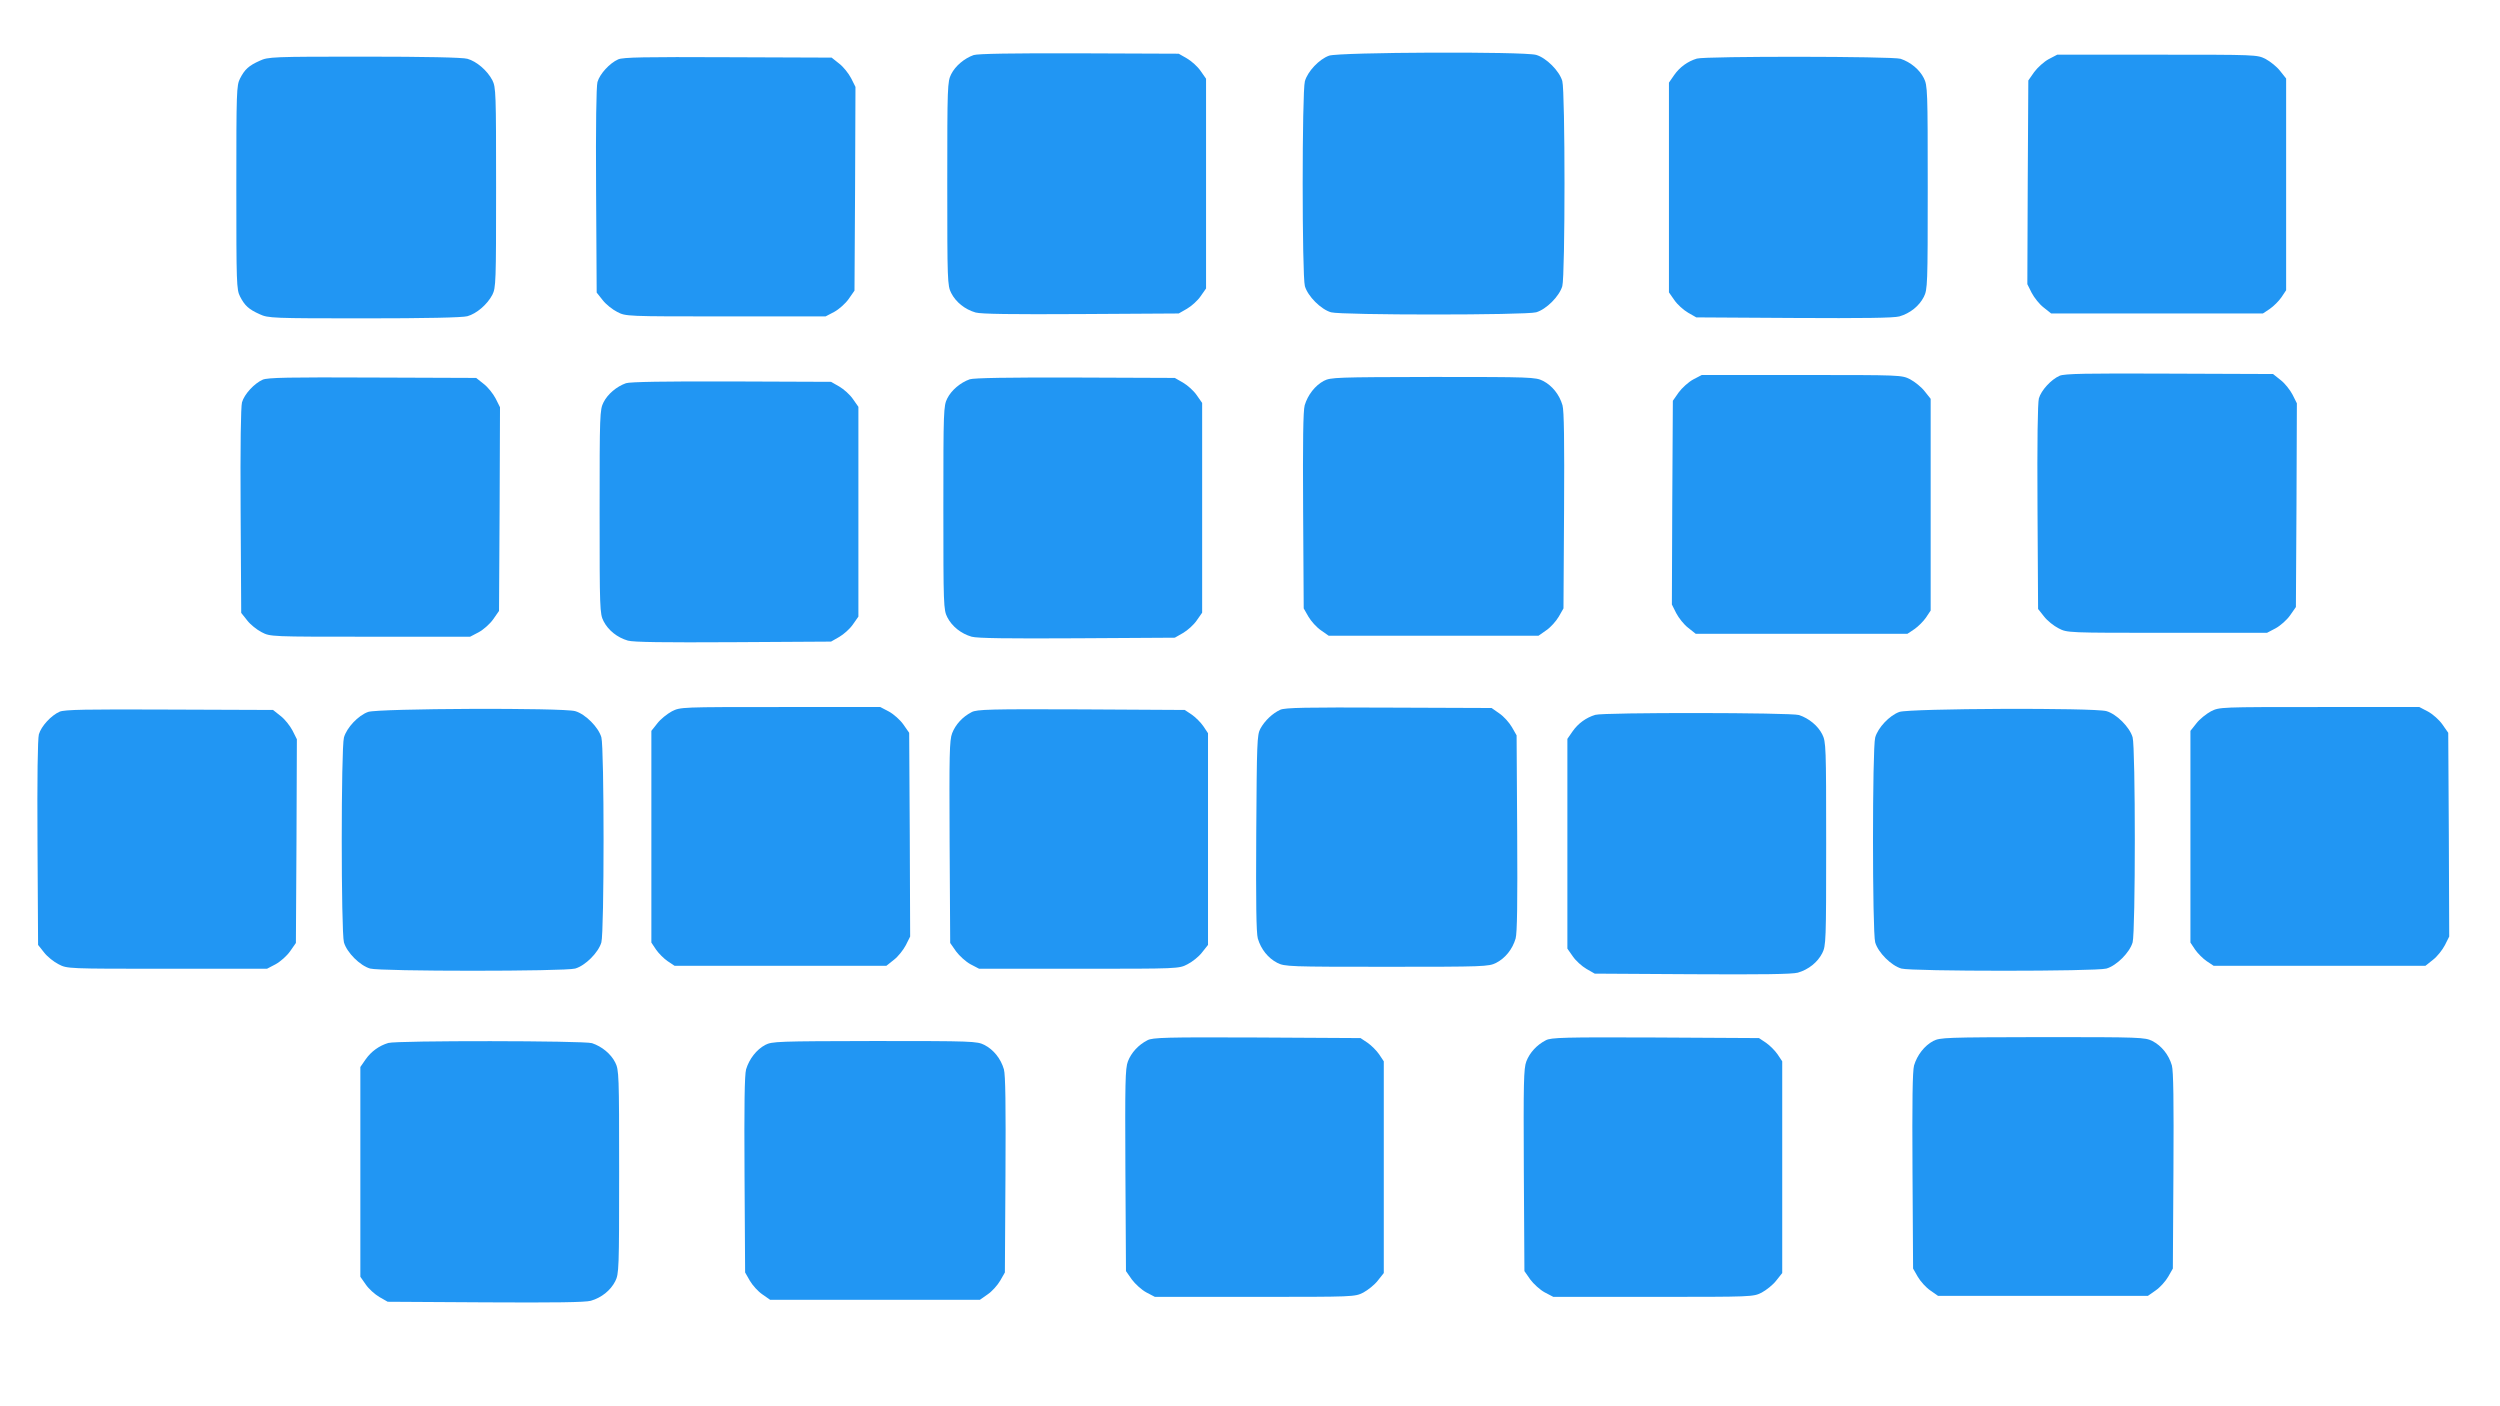 <?xml version="1.0" standalone="no"?>
<!DOCTYPE svg PUBLIC "-//W3C//DTD SVG 20010904//EN"
 "http://www.w3.org/TR/2001/REC-SVG-20010904/DTD/svg10.dtd">
<svg version="1.0" xmlns="http://www.w3.org/2000/svg"
 width="1280pt" height="720pt" viewBox="0 0 1280 720"
 preserveAspectRatio="xMidYMid meet">
<g transform="translate(0,720) scale(0.1,-0.1)"
fill="#2196f3" stroke="none">
<path d="M4985 6918 c-48 -17 -94 -56 -115 -98 -19 -38 -20 -60 -20 -560 0
-500 1 -522 20 -560 24 -47 70 -84 125 -100 29 -8 183 -10 540 -8 l500 3 42
24 c24 14 55 42 70 64 l28 40 0 537 0 537 -28 40 c-15 22 -46 50 -70 64 l-42
24 -510 2 c-341 1 -520 -2 -540 -9z"/>
<path d="M6805 6915 c-51 -18 -110 -81 -124 -131 -15 -54 -15 -995 0 -1049 15
-52 82 -119 134 -134 55 -15 995 -15 1050 0 52 15 119 82 134 134 15 55 15
995 0 1050 -15 52 -82 119 -134 134 -64 18 -1008 14 -1060 -4z"/>
<path d="M10489 6897 c-24 -13 -57 -43 -74 -66 l-30 -43 -3 -521 -2 -522 22
-44 c13 -25 40 -59 61 -75 l39 -31 542 0 542 0 36 24 c19 13 46 40 59 59 l24
36 0 542 0 542 -31 39 c-16 21 -50 48 -74 61 -44 22 -45 22 -556 22 l-511 0
-44 -23z"/>
<path d="M1330 6889 c-56 -25 -77 -44 -101 -91 -18 -35 -19 -67 -19 -558 0
-491 1 -523 19 -558 24 -47 45 -66 101 -91 43 -20 64 -21 535 -21 312 0 504 4
528 11 47 13 102 60 128 110 18 36 19 63 19 549 0 486 -1 513 -19 549 -26 50
-81 97 -128 110 -24 7 -216 11 -528 11 -471 0 -492 -1 -535 -21z"/>
<path d="M3165 6896 c-43 -19 -94 -74 -106 -116 -6 -23 -9 -219 -7 -557 l3
-521 31 -39 c16 -21 50 -48 74 -60 44 -23 45 -23 556 -23 l511 0 44 23 c24 13
58 43 74 66 l30 43 3 521 2 522 -22 44 c-13 25 -40 59 -61 75 l-39 31 -531 2
c-424 2 -538 0 -562 -11z"/>
<path d="M8688 6900 c-47 -14 -88 -44 -116 -84 l-27 -39 0 -537 0 -537 28 -40
c15 -22 46 -50 70 -64 l42 -24 500 -3 c357 -2 511 0 540 8 55 16 101 53 125
100 19 38 20 60 20 560 0 500 -1 522 -20 560 -22 44 -68 82 -119 99 -40 13
-999 14 -1043 1z"/>
<path d="M10545 5276 c-43 -19 -94 -74 -106 -116 -6 -23 -9 -219 -7 -557 l3
-521 31 -39 c16 -21 50 -48 74 -60 44 -23 45 -23 556 -23 l511 0 44 23 c24 13
58 43 74 66 l30 43 3 521 2 522 -22 44 c-13 25 -40 59 -61 75 l-39 31 -531 2
c-424 2 -538 0 -562 -11z"/>
<path d="M8669 5257 c-24 -13 -57 -43 -74 -66 l-30 -43 -3 -521 -2 -522 22
-44 c13 -25 40 -59 61 -75 l39 -31 542 0 542 0 36 24 c19 13 46 40 59 59 l24
36 0 542 0 542 -31 39 c-16 21 -50 48 -74 61 -44 22 -45 22 -556 22 l-511 0
-44 -23z"/>
<path d="M1345 5256 c-43 -19 -94 -74 -106 -116 -6 -23 -9 -219 -7 -557 l3
-521 31 -39 c16 -21 50 -48 74 -60 44 -23 45 -23 556 -23 l511 0 44 23 c24 13
58 43 74 66 l30 43 3 521 2 522 -22 44 c-13 25 -40 59 -61 75 l-39 31 -531 2
c-424 2 -538 0 -562 -11z"/>
<path d="M4965 5258 c-48 -17 -94 -56 -115 -98 -19 -38 -20 -60 -20 -560 0
-500 1 -522 20 -560 24 -47 70 -84 125 -100 29 -8 183 -10 540 -8 l500 3 42
24 c24 14 55 42 70 64 l28 40 0 537 0 537 -28 40 c-15 22 -46 50 -70 64 l-42
24 -510 2 c-341 1 -520 -2 -540 -9z"/>
<path d="M6778 5250 c-45 -24 -82 -72 -98 -125 -8 -29 -10 -183 -8 -540 l3
-500 24 -42 c14 -24 42 -55 64 -70 l40 -28 537 0 537 0 40 28 c22 15 50 46 64
70 l24 42 3 500 c2 357 0 511 -8 540 -16 55 -53 101 -100 125 -38 19 -59 20
-562 20 -499 -1 -525 -2 -560 -20z"/>
<path d="M3205 5238 c-48 -17 -94 -56 -115 -98 -19 -38 -20 -60 -20 -560 0
-500 1 -522 20 -560 24 -47 70 -84 125 -100 29 -8 183 -10 540 -8 l500 3 42
24 c24 14 55 42 70 64 l28 40 0 537 0 537 -28 40 c-15 22 -46 50 -70 64 l-42
24 -510 2 c-341 1 -520 -2 -540 -9z"/>
<path d="M3440 3558 c-24 -13 -58 -40 -74 -61 l-31 -39 0 -542 0 -542 24 -36
c13 -19 40 -46 59 -59 l36 -24 542 0 542 0 39 31 c21 16 48 50 61 75 l22 44
-2 522 -3 521 -30 43 c-16 23 -50 53 -74 66 l-44 23 -511 0 c-511 0 -512 0
-556 -22z"/>
<path d="M6555 3566 c-39 -18 -79 -55 -102 -97 -17 -32 -18 -70 -21 -534 -2
-357 0 -511 8 -540 16 -55 53 -101 100 -125 38 -19 60 -20 560 -20 500 0 522
1 560 20 47 24 84 70 100 125 8 29 10 183 8 540 l-3 500 -24 42 c-14 24 -42
55 -64 70 l-40 28 -526 2 c-423 2 -532 0 -556 -11z"/>
<path d="M11320 3558 c-24 -13 -58 -40 -74 -61 l-31 -39 0 -542 0 -542 24 -36
c13 -19 40 -46 59 -59 l36 -24 542 0 542 0 39 31 c21 16 48 50 61 75 l22 44
-2 522 -3 521 -30 43 c-16 23 -50 53 -74 66 l-44 23 -511 0 c-511 0 -512 0
-556 -22z"/>
<path d="M305 3556 c-43 -19 -94 -74 -106 -116 -6 -23 -9 -219 -7 -557 l3
-521 31 -39 c16 -21 50 -48 74 -60 44 -23 45 -23 556 -23 l511 0 44 23 c24 13
58 43 74 66 l30 43 3 521 2 522 -22 44 c-13 25 -40 59 -61 75 l-39 31 -531 2
c-424 2 -538 0 -562 -11z"/>
<path d="M1885 3555 c-51 -18 -110 -81 -124 -131 -15 -54 -15 -995 0 -1049 15
-52 82 -119 134 -134 55 -15 995 -15 1050 0 52 15 119 82 134 134 15 55 15
995 0 1050 -15 52 -82 119 -134 134 -64 18 -1008 14 -1060 -4z"/>
<path d="M4975 3554 c-47 -24 -83 -64 -100 -108 -14 -36 -15 -110 -13 -558 l3
-516 30 -43 c17 -23 50 -53 74 -66 l44 -23 511 0 c511 0 512 0 556 23 24 12
58 39 74 60 l31 39 0 542 0 542 -24 36 c-13 19 -40 46 -59 59 l-36 24 -530 3
c-467 2 -535 0 -561 -14z"/>
<path d="M9725 3555 c-51 -18 -110 -81 -124 -131 -15 -54 -15 -995 0 -1049 15
-52 82 -119 134 -134 55 -15 995 -15 1050 0 52 15 119 82 134 134 15 55 15
995 0 1050 -15 52 -82 119 -134 134 -64 18 -1008 14 -1060 -4z"/>
<path d="M8168 3540 c-47 -14 -88 -44 -116 -84 l-27 -39 0 -537 0 -537 28 -40
c15 -22 46 -50 70 -64 l42 -24 500 -3 c357 -2 511 0 540 8 55 16 101 53 125
100 19 38 20 60 20 560 0 500 -1 522 -20 560 -22 44 -68 82 -119 99 -40 13
-999 14 -1043 1z"/>
<path d="M5875 1874 c-47 -24 -83 -64 -100 -108 -14 -36 -15 -110 -13 -558 l3
-516 30 -43 c17 -23 50 -53 74 -66 l44 -23 511 0 c511 0 512 0 556 22 24 13
58 40 74 61 l31 39 0 542 0 542 -24 36 c-13 19 -40 46 -59 59 l-36 24 -530 3
c-467 2 -535 0 -561 -14z"/>
<path d="M7915 1874 c-47 -24 -83 -64 -100 -108 -14 -36 -15 -110 -13 -558 l3
-516 30 -43 c17 -23 50 -53 74 -66 l44 -23 511 0 c511 0 512 0 556 22 24 13
58 40 74 61 l31 39 0 542 0 542 -24 36 c-13 19 -40 46 -59 59 l-36 24 -530 3
c-467 2 -535 0 -561 -14z"/>
<path d="M9898 1870 c-45 -24 -82 -72 -98 -125 -8 -29 -10 -183 -8 -540 l3
-500 24 -42 c14 -24 42 -55 64 -70 l40 -28 537 0 537 0 40 28 c22 15 50 46 64
70 l24 42 3 500 c2 357 0 511 -8 540 -16 55 -53 101 -100 125 -38 19 -59 20
-562 20 -499 -1 -525 -2 -560 -20z"/>
<path d="M1988 1860 c-47 -14 -88 -44 -116 -84 l-27 -39 0 -537 0 -537 28 -40
c15 -22 46 -50 70 -64 l42 -24 500 -3 c357 -2 511 0 540 8 55 16 101 53 125
100 19 38 20 60 20 560 0 500 -1 522 -20 560 -22 44 -68 82 -119 99 -40 13
-999 14 -1043 1z"/>
<path d="M3918 1850 c-45 -24 -82 -72 -98 -125 -8 -29 -10 -183 -8 -540 l3
-500 24 -42 c14 -24 42 -55 64 -70 l40 -28 537 0 537 0 40 28 c22 15 50 46 64
70 l24 42 3 500 c2 357 0 511 -8 540 -16 55 -53 101 -100 125 -38 19 -59 20
-562 20 -499 -1 -525 -2 -560 -20z"/>
</g>
</svg>
